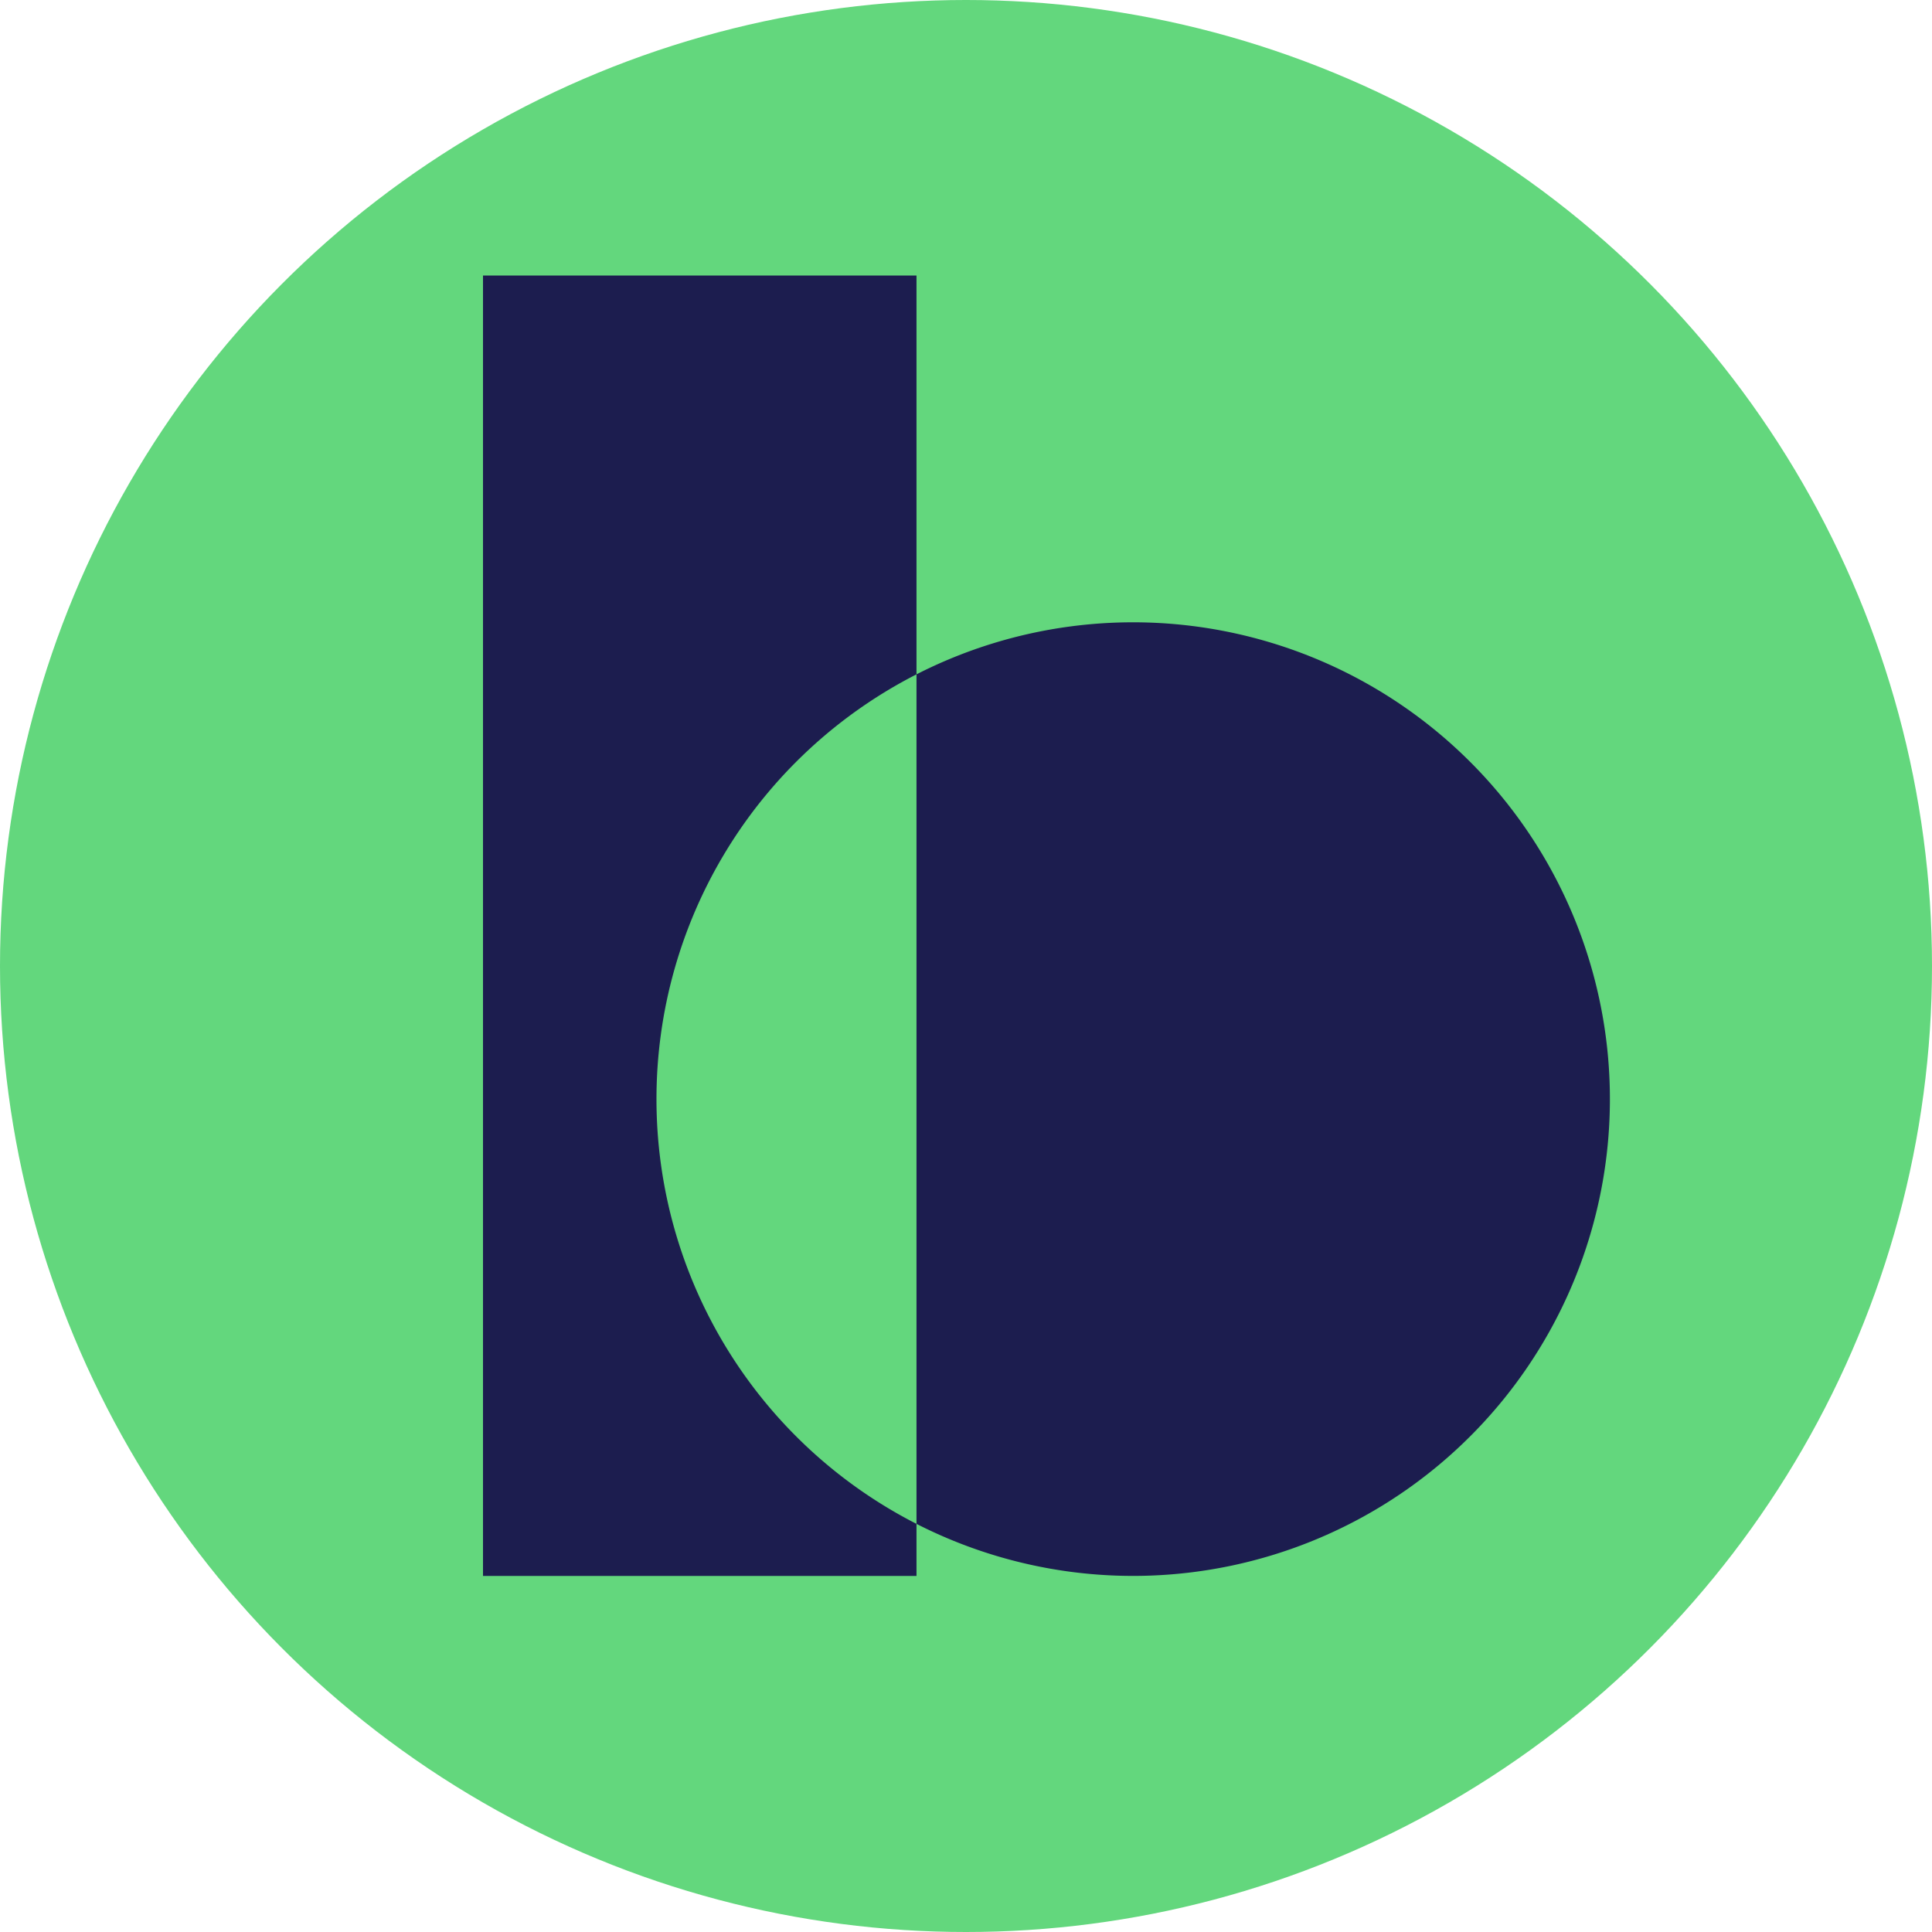 <svg xmlns='http://www.w3.org/2000/svg' width='24' height='24' fill='none'><circle cx='12' cy='12' r='12' fill='#63D77D'/><path fill='#1C1D4F' fill-rule='evenodd' d='M8.692 3.423H6v16.154h5.385v-.647a5.923 5.923 0 1 0 0-10.553V3.423H8.692Zm2.693 4.954a5.923 5.923 0 0 0-3.23 5.277 5.923 5.923 0 0 0 3.23 5.276V8.377Z' clip-rule='evenodd'/></svg>